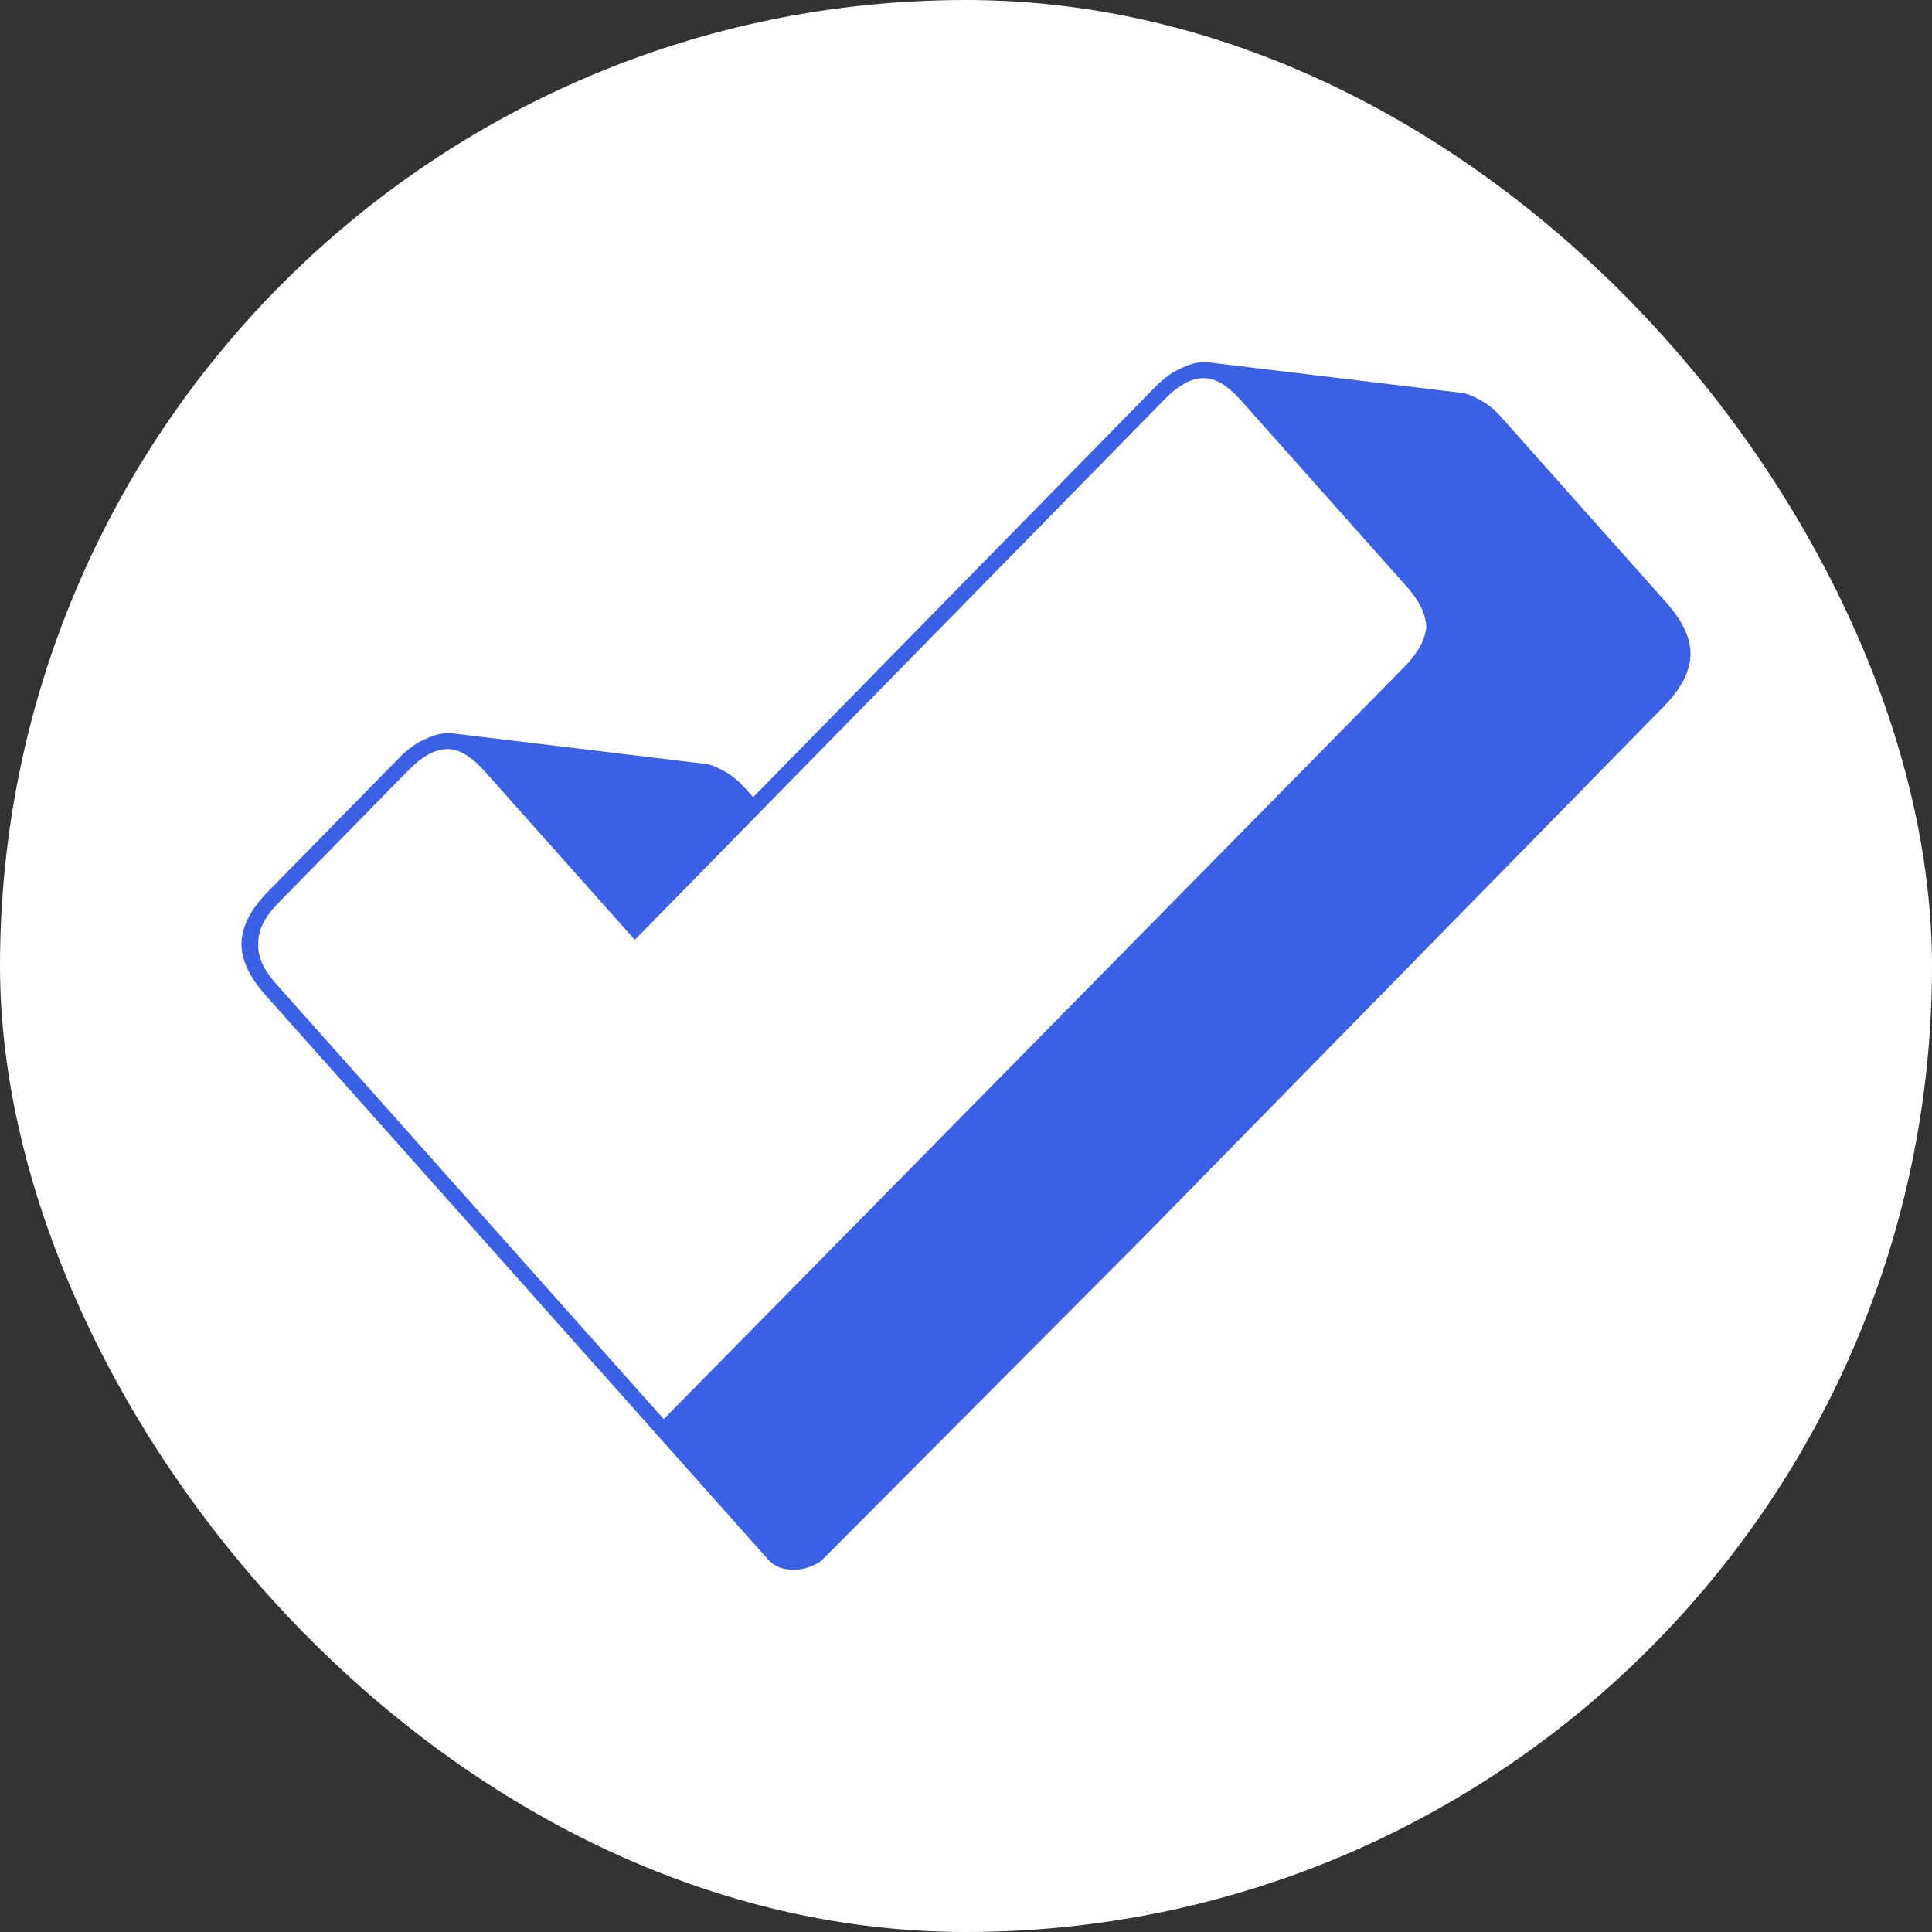 <svg width="24" height="24" viewBox="0 0 24 24" fill="none" xmlns="http://www.w3.org/2000/svg">
<rect x="0" y="0" width="24" height="24" fill="#333333" stroke="none"/>
<rect width="24" height="24" rx="12" fill="white"/>
<path fill-rule="evenodd" clip-rule="evenodd" d="M20.703 7.489L18.648 5.181C18.564 5.086 18.474 5.014 18.38 4.966C18.276 4.908 18.19 4.878 18.121 4.876L15.022 4.503C14.909 4.491 14.8 4.512 14.694 4.566C14.579 4.61 14.464 4.692 14.348 4.81L9.356 9.903L9.254 9.789C9.17 9.695 9.08 9.623 8.986 9.574C8.883 9.516 8.796 9.486 8.727 9.485L5.628 9.111C5.515 9.1 5.406 9.121 5.3 9.174C5.186 9.219 5.07 9.3 4.954 9.419L3.33 11.075C3.116 11.294 3.006 11.506 3 11.711C2.995 11.916 3.094 12.132 3.297 12.36L9.5 19.326L9.526 19.356C9.575 19.405 9.652 19.5 9.861 19.5C10.069 19.5 10.206 19.385 10.206 19.385L14.215 15.36L20.67 8.774C20.884 8.555 20.994 8.343 21 8.138C21.005 7.933 20.906 7.717 20.703 7.489ZM15.415 4.973C15.254 4.792 15.104 4.701 14.965 4.698C14.808 4.694 14.645 4.779 14.475 4.953L7.886 11.675L6.021 9.581C5.86 9.401 5.71 9.309 5.571 9.306C5.414 9.303 5.251 9.388 5.081 9.561L3.457 11.218C3.287 11.391 3.205 11.557 3.209 11.716C3.196 11.874 3.27 12.043 3.431 12.223L8.245 17.629L17.444 8.286C17.613 8.113 17.705 7.947 17.718 7.789C17.713 7.63 17.631 7.461 17.47 7.281L15.415 4.973Z" fill="#3B60E4"/>
</svg>
